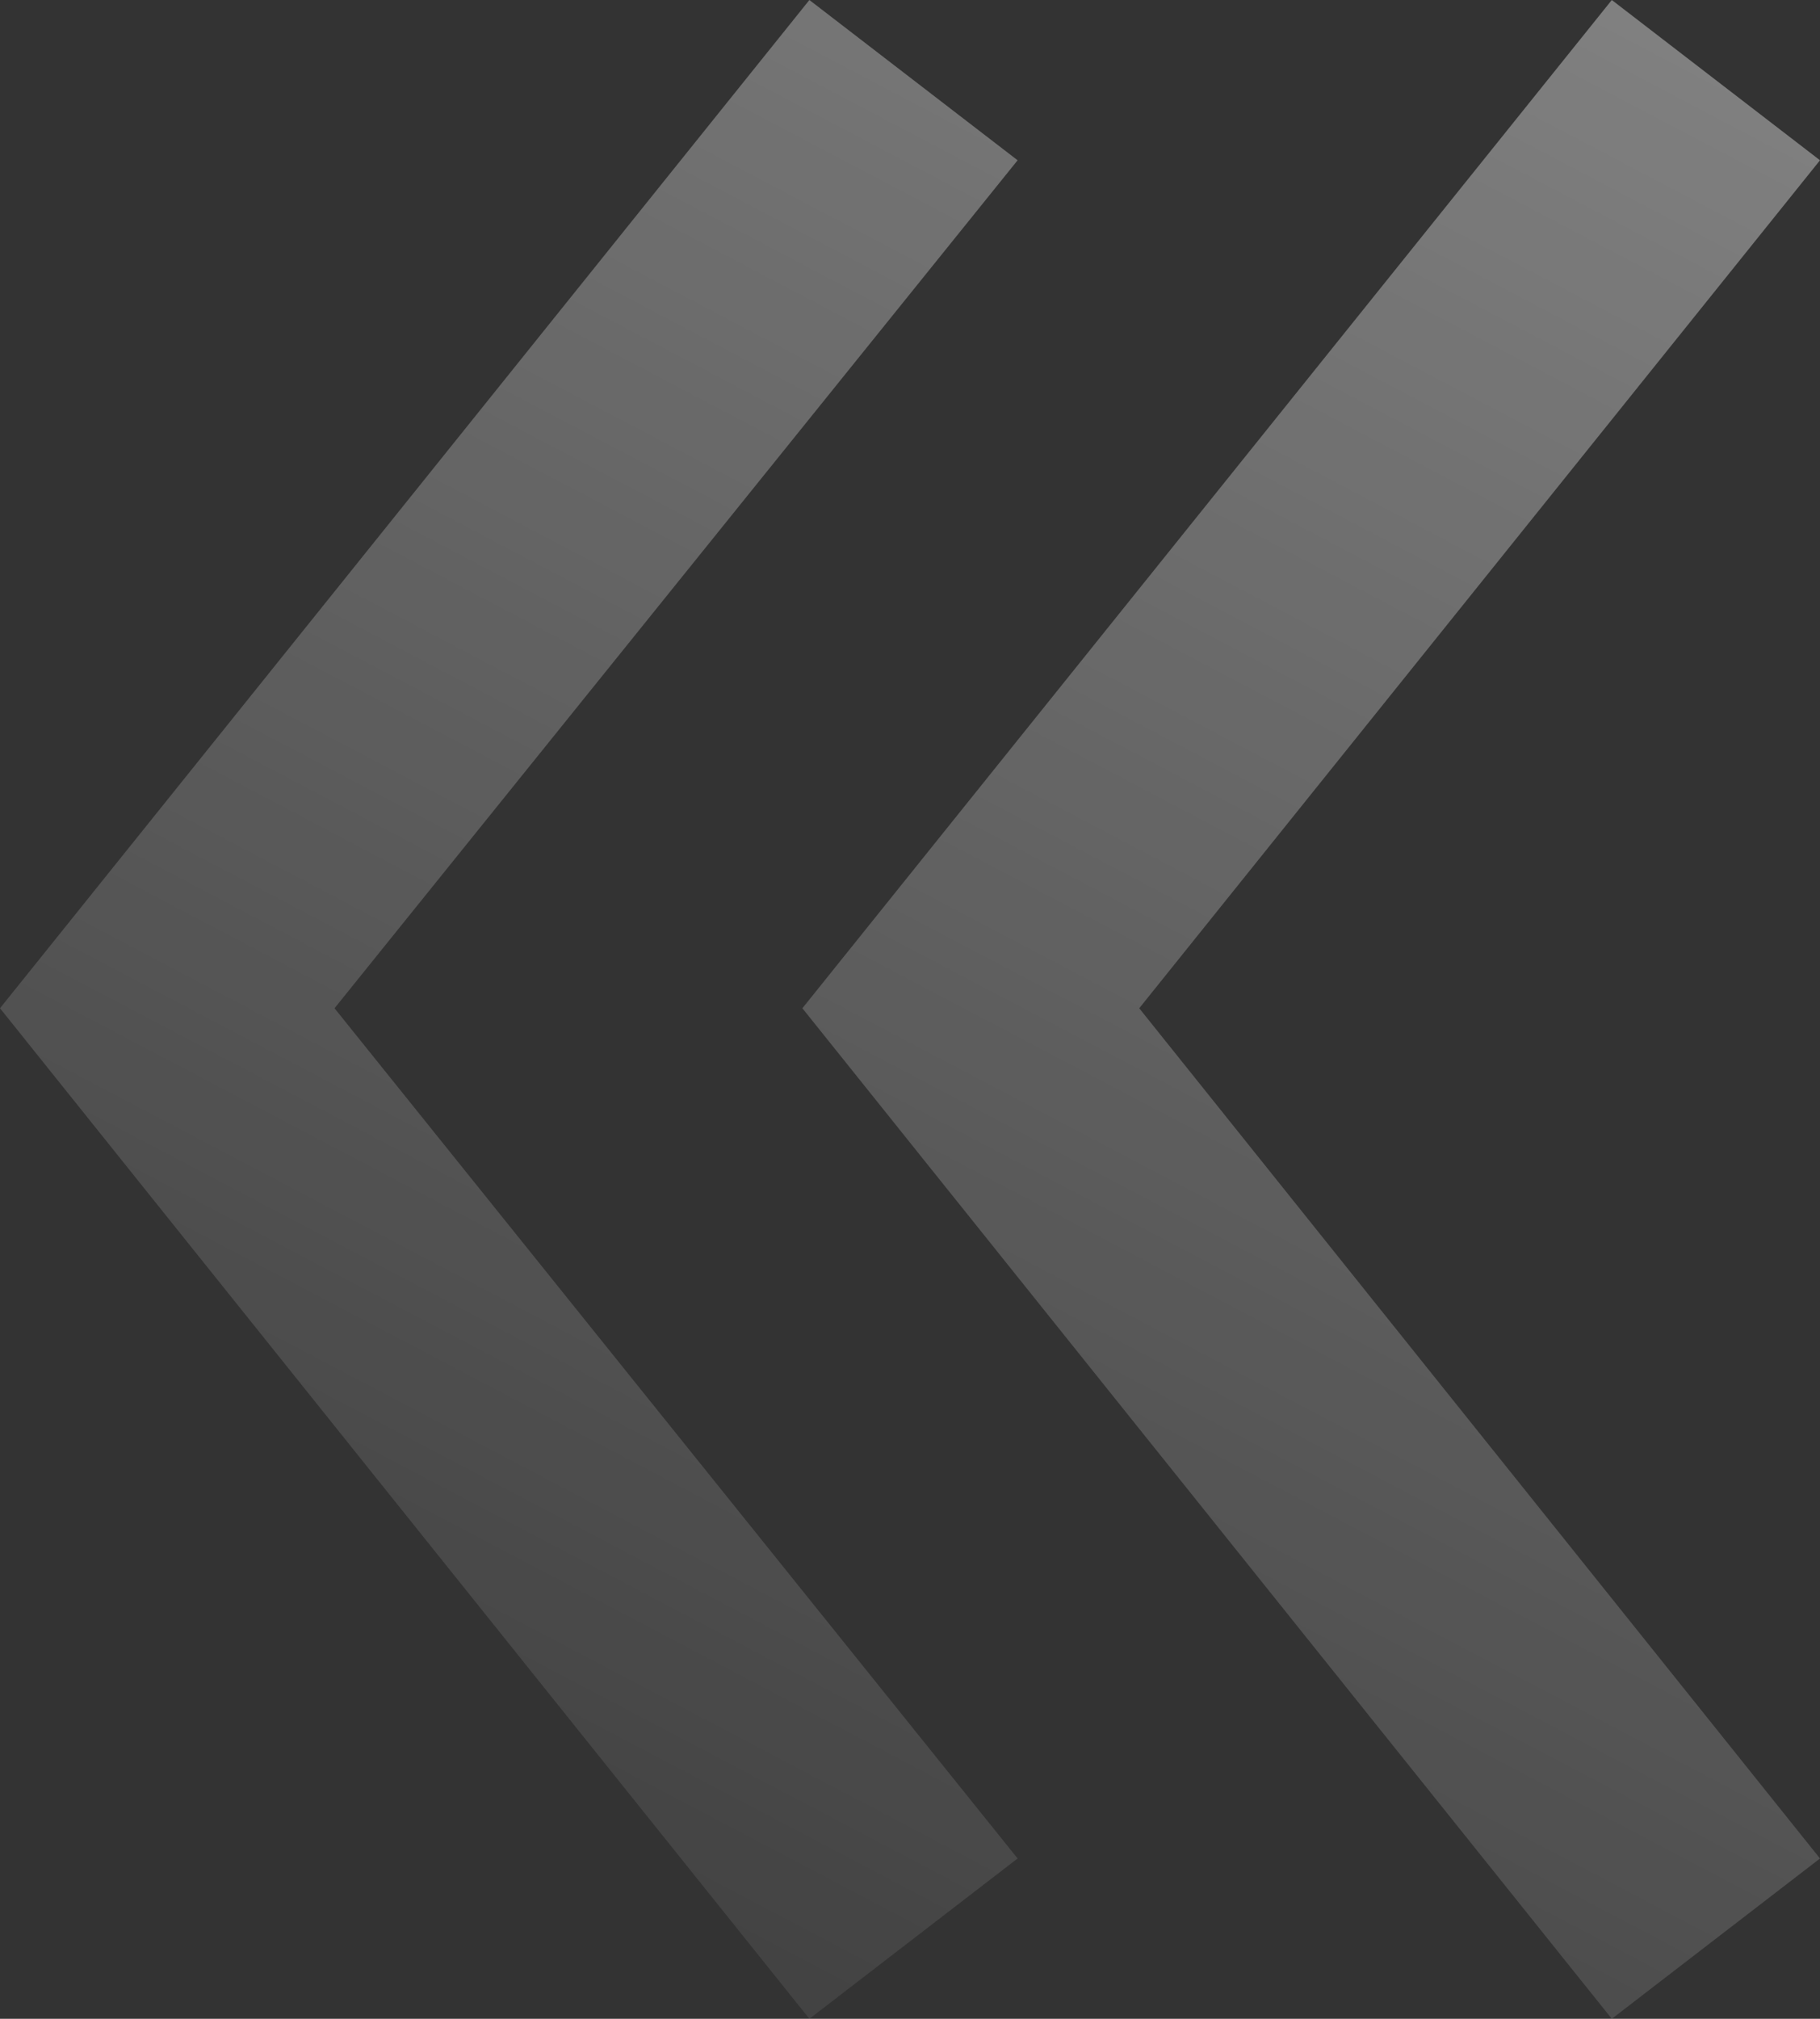 <?xml version="1.0" encoding="UTF-8"?> <svg xmlns="http://www.w3.org/2000/svg" width="46" height="51" viewBox="0 0 46 51" fill="none"><rect x="0" y="0" width="46" height="51" fill="#333333" stroke="none"/><path d="M40.738 51L20.28 25.471L40.738 0L46 4.049L28.794 25.471L46 46.95L40.738 51ZM20.457 51L0 25.471L20.457 0L25.72 4.049L8.455 25.471L25.72 46.95L20.457 51Z" fill="url(#paint0_linear_2202_2239)"></path><defs><linearGradient id="paint0_linear_2202_2239" x1="58" y1="-15.5" x2="23" y2="51" gradientUnits="userSpaceOnUse"><stop stop-color="white" stop-opacity="0.5"></stop><stop offset="1" stop-color="white" stop-opacity="0.08"></stop></linearGradient></defs></svg> 